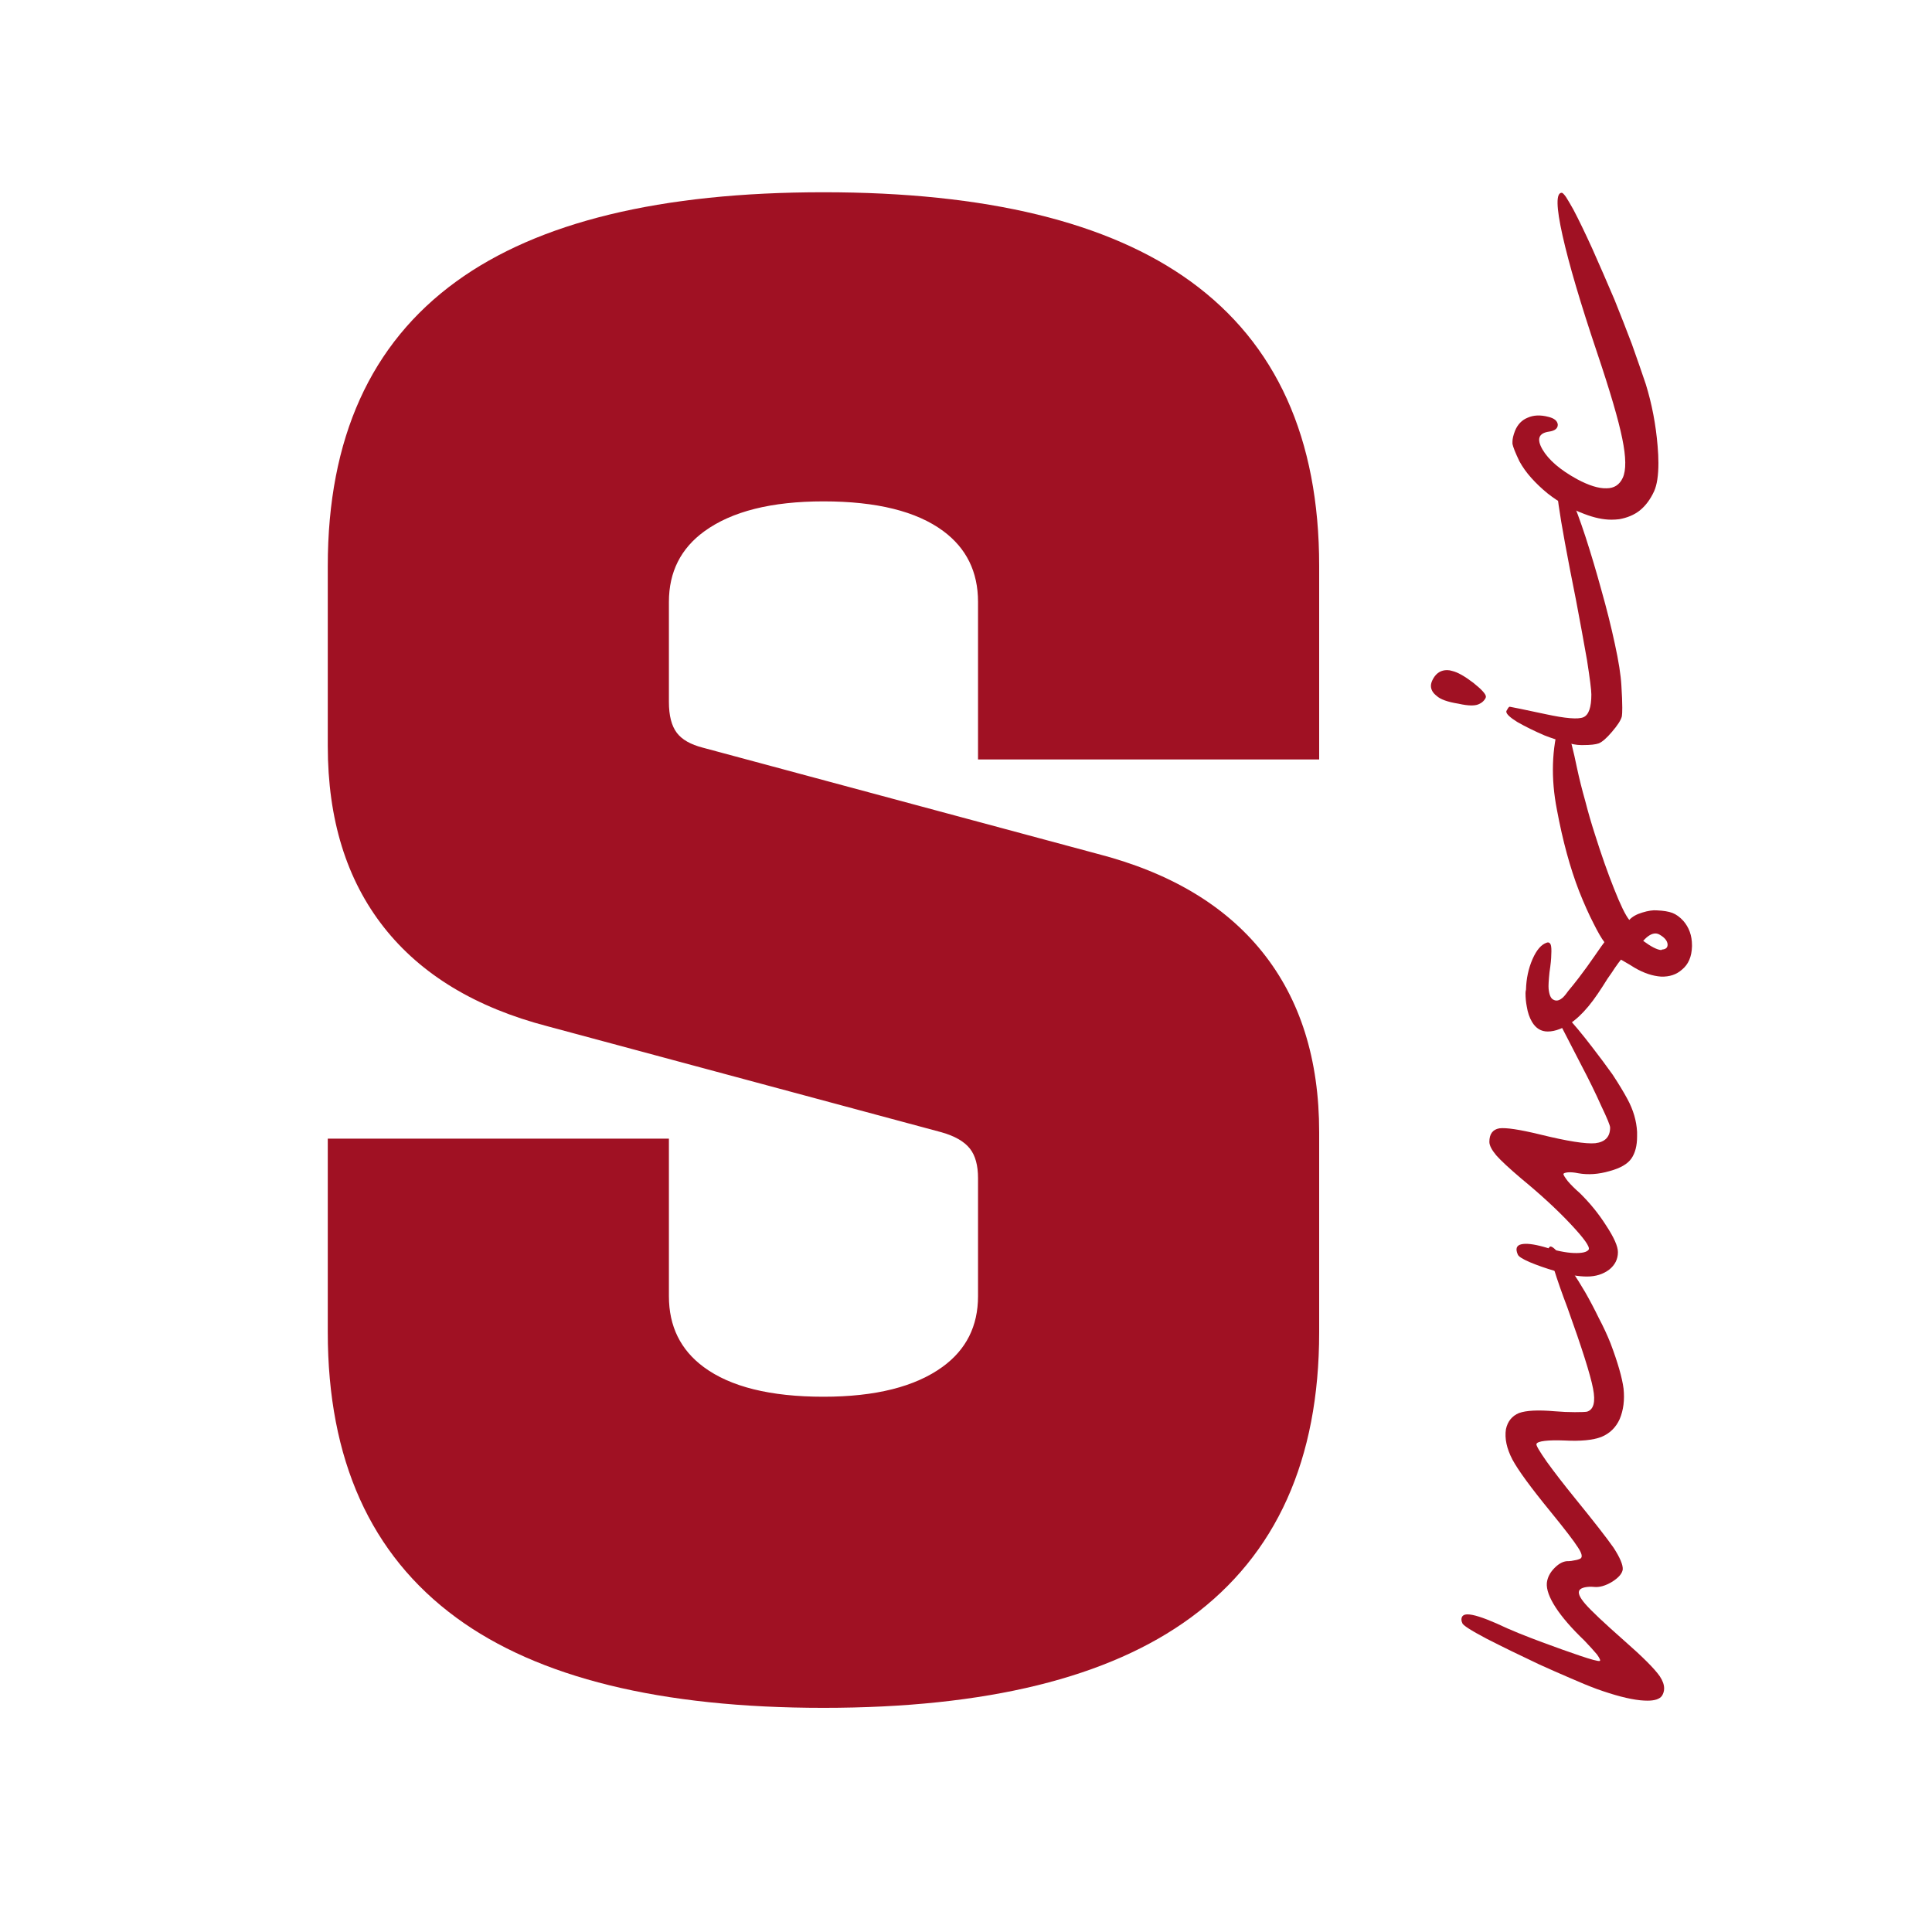 <svg xmlns="http://www.w3.org/2000/svg" xmlns:xlink="http://www.w3.org/1999/xlink" width="500" zoomAndPan="magnify" viewBox="0 0 375 375" height="500" preserveAspectRatio="xMidYMid meet" version="1.2"><defs><clipPath id="0c95a6b189"><path d="M 0.121 0.879 L 208 0.879 L 208 367 L 0.121 367 Z M 0.121 0.879"></path></clipPath><clipPath id="ad692a7686"><rect x="0" width="208" y="0" height="367"></rect></clipPath><clipPath id="b931aa1ab8"><path d="M 201 27 L 295.801 27 L 295.801 324 L 201 324 Z M 201 27"></path></clipPath><clipPath id="b100fadc1d"><rect x="0" width="95" y="0" height="297"></rect></clipPath><clipPath id="08204c03a6"><rect x="0" width="296" y="0" height="367"></rect></clipPath></defs><g id="79eff5578d"><g transform="matrix(1,0,0,1,57,8)"><g clip-path="url(#08204c03a6)"><g clip-rule="nonzero" clip-path="url(#0c95a6b189)"><g><g id="c4bde8afe8" clip-path="url(#ad692a7686)"><g style="fill:#a01123;fill-opacity:1;"><g transform="translate(0.312, 312.328)"><path style="stroke:none" d="M 102.523 11.164 C 70.902 11.164 47.133 5.324 31.223 -6.363 C 14.613 -18.562 6.309 -37.023 6.309 -61.746 L 6.309 -99.32 L 72.523 -99.32 L 72.523 -68.738 C 72.523 -62.898 74.777 -58.312 79.285 -54.98 C 84.469 -51.145 92.215 -49.223 102.523 -49.223 C 112.602 -49.223 120.301 -51.156 125.629 -55.02 C 130.227 -58.355 132.523 -62.93 132.523 -68.738 L 132.523 -91.652 C 132.523 -94.121 132.004 -96.027 130.961 -97.363 C 129.867 -98.762 128.016 -99.828 125.406 -100.562 L 48.98 -121.125 C 35.012 -124.762 24.414 -131.172 17.191 -140.352 C 9.938 -149.57 6.309 -161.297 6.309 -175.535 L 6.309 -210.484 C 6.309 -235.227 14.625 -253.633 31.258 -265.699 C 47.16 -277.242 70.918 -283.012 102.523 -283.012 C 134.133 -283.012 157.891 -277.242 173.793 -265.699 C 190.422 -253.633 198.738 -235.227 198.738 -210.484 L 198.738 -172.914 L 132.523 -172.914 L 132.523 -203.496 C 132.523 -209.332 130.273 -213.918 125.766 -217.254 C 120.582 -221.09 112.832 -223.012 102.523 -223.012 C 92.449 -223.012 84.75 -221.078 79.422 -217.215 C 74.824 -213.879 72.523 -209.305 72.523 -203.496 L 72.523 -184.078 C 72.523 -181.434 73.035 -179.438 74.062 -178.082 C 75.047 -176.777 76.727 -175.82 79.102 -175.207 L 155.68 -154.605 C 169.75 -150.98 180.434 -144.617 187.723 -135.527 C 195.066 -126.363 198.738 -114.715 198.738 -100.582 L 198.738 -61.746 C 198.738 -37.023 190.434 -18.562 173.824 -6.363 C 157.914 5.324 134.148 11.164 102.523 11.164 Z M 102.523 -3.398 C 130.965 -3.398 151.859 -8.301 165.203 -18.102 C 177.852 -27.391 184.176 -41.941 184.176 -61.746 L 184.176 -100.582 C 184.176 -111.305 181.57 -119.914 176.359 -126.418 C 171.09 -132.988 162.938 -137.695 151.895 -140.543 L 75.461 -161.105 C 69.812 -162.562 65.473 -165.293 62.445 -169.297 C 59.457 -173.25 57.961 -178.18 57.961 -184.078 L 57.961 -203.496 C 57.961 -214.258 62.266 -222.758 70.871 -229 C 78.746 -234.715 89.297 -237.574 102.523 -237.574 C 116.035 -237.574 126.668 -234.703 134.43 -228.961 C 142.867 -222.715 147.09 -214.227 147.09 -203.496 L 147.09 -180.195 L 139.805 -180.195 L 139.805 -187.477 L 191.457 -187.477 L 191.457 -180.195 L 184.176 -180.195 L 184.176 -210.484 C 184.176 -230.277 177.863 -244.75 165.238 -253.914 C 151.887 -263.602 130.98 -268.445 102.523 -268.445 C 74.066 -268.445 53.164 -263.602 39.812 -253.914 C 27.188 -244.75 20.875 -230.277 20.875 -210.484 L 20.875 -175.535 C 20.875 -164.66 23.461 -155.934 28.637 -149.359 C 33.84 -142.746 41.883 -138.023 52.766 -135.188 L 129.352 -114.582 C 135.027 -112.988 139.391 -110.234 142.441 -106.324 C 145.539 -102.355 147.09 -97.465 147.09 -91.652 L 147.09 -68.738 C 147.09 -57.977 142.785 -49.477 134.18 -43.23 C 126.301 -37.516 115.75 -34.66 102.523 -34.66 C 89.016 -34.66 78.379 -37.531 70.621 -43.273 C 62.18 -49.52 57.961 -58.008 57.961 -68.738 L 57.961 -92.039 L 65.242 -92.039 L 65.242 -84.758 L 13.594 -84.758 L 13.594 -92.039 L 20.875 -92.039 L 20.875 -61.746 C 20.875 -41.941 27.199 -27.391 39.844 -18.102 C 53.191 -8.301 74.082 -3.398 102.523 -3.398 Z M 102.523 -3.398"></path></g></g><g style="fill:#a01123;fill-opacity:1;"><g transform="translate(0.312, 312.328)"><path style="stroke:none" d="M 102.516 3.891 C 72.484 3.891 50.156 -1.477 35.531 -12.219 C 20.906 -22.969 13.594 -39.477 13.594 -61.75 L 13.594 -92.031 L 65.234 -92.031 L 65.234 -68.734 C 65.234 -60.453 68.469 -53.914 74.938 -49.125 C 81.414 -44.332 90.609 -41.938 102.516 -41.938 C 114.172 -41.938 123.297 -44.332 129.891 -49.125 C 136.492 -53.914 139.797 -60.453 139.797 -68.734 L 139.797 -91.656 C 139.797 -99.938 135.656 -105.242 127.375 -107.578 L 50.875 -128.156 C 26.02 -134.625 13.594 -150.414 13.594 -175.531 L 13.594 -210.484 C 13.594 -232.742 20.906 -249.18 35.531 -259.797 C 50.156 -270.41 72.484 -275.719 102.516 -275.719 C 132.555 -275.719 154.891 -270.41 169.516 -259.797 C 184.141 -249.18 191.453 -232.742 191.453 -210.484 L 191.453 -180.188 L 139.797 -180.188 L 139.797 -203.484 C 139.797 -211.773 136.562 -218.312 130.094 -223.094 C 123.625 -227.883 114.43 -230.281 102.516 -230.281 C 90.867 -230.281 81.742 -227.883 75.141 -223.094 C 68.535 -218.312 65.234 -211.773 65.234 -203.484 L 65.234 -184.078 C 65.234 -175.535 69.25 -170.227 77.281 -168.156 L 153.781 -147.578 C 178.895 -141.098 191.453 -125.43 191.453 -100.578 L 191.453 -61.75 C 191.453 -39.477 184.141 -22.969 169.516 -12.219 C 154.891 -1.477 132.555 3.891 102.516 3.891 Z M 102.516 3.891"></path></g></g></g></g></g><g clip-rule="nonzero" clip-path="url(#b931aa1ab8)"><g transform="matrix(1,0,0,1,201,27)"><g id="6afe58c67d" clip-path="url(#b100fadc1d)"><g style="fill:#a01123;fill-opacity:1;"><g transform="translate(69.319, 289.598)"><path style="stroke:none" d="M -4.734 4.562 C -5.191 5.188 -6.125 5.5 -7.531 5.5 C -7.977 5.5 -8.457 5.473 -8.969 5.422 C -11.164 5.191 -13.984 4.457 -17.422 3.219 C -18.941 2.656 -20.664 1.945 -22.594 1.094 C -24.562 0.25 -26.535 -0.617 -28.516 -1.516 C -32.234 -3.266 -35.645 -4.93 -38.75 -6.516 C -41.844 -8.148 -43.422 -9.164 -43.484 -9.562 C -43.598 -9.781 -43.656 -10.004 -43.656 -10.234 C -43.656 -10.91 -43.258 -11.25 -42.469 -11.25 C -41.395 -11.25 -39.504 -10.656 -36.797 -9.469 C -35.504 -8.852 -34.094 -8.234 -32.562 -7.609 C -31.039 -6.992 -29.52 -6.406 -28 -5.844 C -25.238 -4.82 -22.785 -3.945 -20.641 -3.219 C -18.441 -2.477 -17.172 -2.141 -16.828 -2.203 C -16.609 -2.254 -16.781 -2.676 -17.344 -3.469 C -17.957 -4.195 -18.773 -5.098 -19.797 -6.172 C -22.273 -8.547 -24.133 -10.691 -25.375 -12.609 C -26.613 -14.523 -27.18 -16.102 -27.078 -17.344 C -26.961 -18.414 -26.453 -19.398 -25.547 -20.297 C -24.641 -21.203 -23.738 -21.629 -22.844 -21.578 C -22.562 -21.578 -22.191 -21.629 -21.734 -21.734 C -21.285 -21.797 -20.895 -21.91 -20.562 -22.078 C -20.102 -22.359 -20.27 -23.094 -21.062 -24.281 C -21.852 -25.52 -23.629 -27.832 -26.391 -31.219 C -30.172 -35.844 -32.625 -39.195 -33.75 -41.281 C -34.875 -43.426 -35.297 -45.398 -35.016 -47.203 C -34.68 -48.723 -33.836 -49.766 -32.484 -50.328 C -31.078 -50.836 -28.766 -50.953 -25.547 -50.672 C -24.191 -50.555 -22.895 -50.5 -21.656 -50.5 C -20.414 -50.5 -19.625 -50.531 -19.281 -50.594 C -17.988 -50.988 -17.598 -52.484 -18.109 -55.078 C -18.609 -57.723 -20.27 -62.969 -23.094 -70.812 C -24.164 -73.625 -25.039 -76.129 -25.719 -78.328 C -26.445 -80.535 -26.812 -81.75 -26.812 -81.969 C -26.758 -82.363 -26.617 -82.594 -26.391 -82.656 C -25.992 -82.656 -25.348 -82.086 -24.453 -80.953 C -22.984 -79.148 -21.375 -76.754 -19.625 -73.766 C -18.719 -72.18 -17.844 -70.52 -17 -68.781 C -16.102 -67.082 -15.344 -65.445 -14.719 -63.875 C -13.312 -60.145 -12.469 -57.211 -12.188 -55.078 C -11.957 -52.867 -12.207 -50.895 -12.938 -49.156 C -13.676 -47.52 -14.863 -46.363 -16.5 -45.688 C -18.133 -45.062 -20.531 -44.832 -23.688 -45 C -25.27 -45.062 -26.539 -45.035 -27.5 -44.922 C -28.457 -44.805 -28.988 -44.609 -29.094 -44.328 C -29.207 -44.098 -28.535 -42.941 -27.078 -40.859 C -25.609 -38.828 -23.801 -36.488 -21.656 -33.844 C -17.938 -29.27 -15.426 -26.051 -14.125 -24.188 C -12.883 -22.27 -12.289 -20.863 -12.344 -19.969 C -12.457 -19.176 -13.133 -18.383 -14.375 -17.594 C -15.676 -16.801 -16.863 -16.461 -17.938 -16.578 C -18.551 -16.641 -19.141 -16.613 -19.703 -16.5 C -20.211 -16.383 -20.551 -16.211 -20.719 -15.984 C -21.113 -15.484 -20.75 -14.582 -19.625 -13.281 C -18.5 -11.977 -15.988 -9.609 -12.094 -6.172 C -8.488 -3.016 -6.176 -0.703 -5.156 0.766 C -4.594 1.609 -4.312 2.395 -4.312 3.125 C -4.312 3.633 -4.453 4.113 -4.734 4.562 Z M -4.734 4.562"></path></g></g><g style="fill:#a01123;fill-opacity:1;"><g transform="translate(69.319, 211.508)"><path style="stroke:none" d="M -10.656 -21.656 C -11.395 -20.582 -12.805 -19.766 -14.891 -19.203 C -17.035 -18.578 -19.066 -18.438 -20.984 -18.781 C -21.766 -18.945 -22.441 -19.004 -23.016 -18.953 C -23.578 -18.891 -23.859 -18.773 -23.859 -18.609 C -23.859 -18.441 -23.578 -17.988 -23.016 -17.25 C -22.391 -16.52 -21.625 -15.758 -20.719 -14.969 C -18.75 -13.051 -17.031 -10.938 -15.562 -8.625 C -14.039 -6.312 -13.281 -4.594 -13.281 -3.469 C -13.281 -2.113 -13.844 -0.984 -14.969 -0.078 C -16.156 0.816 -17.594 1.266 -19.281 1.266 C -20.07 1.266 -21.031 1.18 -22.156 1.016 C -23.227 0.785 -24.359 0.504 -25.547 0.172 C -27.297 -0.336 -28.906 -0.898 -30.375 -1.516 C -31.832 -2.141 -32.617 -2.648 -32.734 -3.047 C -33.191 -4.117 -32.969 -4.766 -32.062 -4.984 C -31.156 -5.211 -29.688 -5.047 -27.656 -4.484 C -25.344 -3.754 -23.398 -3.359 -21.828 -3.297 C -20.242 -3.242 -19.285 -3.469 -18.953 -3.969 C -18.672 -4.477 -19.828 -6.113 -22.422 -8.875 C -25.016 -11.645 -28.227 -14.609 -32.062 -17.766 C -34.375 -19.734 -35.984 -21.227 -36.891 -22.25 C -37.785 -23.32 -38.234 -24.195 -38.234 -24.875 C -38.234 -26.395 -37.586 -27.27 -36.297 -27.5 C -34.992 -27.664 -32.367 -27.27 -28.422 -26.312 C -23.117 -25.008 -19.539 -24.441 -17.688 -24.609 C -15.758 -24.836 -14.797 -25.852 -14.797 -27.656 C -14.797 -28.051 -15.363 -29.438 -16.5 -31.812 C -17.57 -34.227 -18.895 -36.93 -20.469 -39.922 C -22.051 -42.973 -23.406 -45.598 -24.531 -47.797 C -25.602 -50.055 -26.141 -51.238 -26.141 -51.344 C -26.141 -51.52 -26.082 -51.609 -25.969 -51.609 C -25.633 -51.609 -24.875 -50.984 -23.688 -49.734 C -22 -47.93 -20.164 -45.734 -18.188 -43.141 C -16.832 -41.391 -15.535 -39.645 -14.297 -37.906 C -13.109 -36.094 -12.148 -34.508 -11.422 -33.156 C -10.297 -31.07 -9.676 -28.957 -9.562 -26.812 L -9.562 -25.891 C -9.562 -24.141 -9.926 -22.727 -10.656 -21.656 Z M -10.656 -21.656"></path></g></g><g style="fill:#a01123;fill-opacity:1;"><g transform="translate(69.319, 165.216)"><path style="stroke:none" d="M -27.078 -17.25 C -26.734 -17.363 -26.477 -17.223 -26.312 -16.828 C -26.195 -16.441 -26.164 -15.797 -26.219 -14.891 C -26.219 -14.148 -26.332 -13.02 -26.562 -11.5 C -26.727 -9.926 -26.785 -8.859 -26.734 -8.297 C -26.617 -7.109 -26.305 -6.398 -25.797 -6.172 C -25.297 -5.891 -24.758 -5.973 -24.188 -6.422 C -23.906 -6.598 -23.484 -7.082 -22.922 -7.875 C -22.305 -8.602 -21.629 -9.445 -20.891 -10.406 C -19.816 -11.812 -18.773 -13.25 -17.766 -14.719 C -16.754 -16.188 -16.133 -17.062 -15.906 -17.344 C -16.469 -18.07 -17.172 -19.285 -18.016 -20.984 C -18.922 -22.734 -19.852 -24.816 -20.812 -27.234 C -22.562 -31.742 -24 -37.02 -25.125 -43.062 C -26.312 -49.145 -26.141 -54.836 -24.609 -60.141 C -24.504 -60.316 -24.395 -60.406 -24.281 -60.406 C -23.938 -60.457 -23.566 -59.891 -23.172 -58.703 C -22.555 -57.016 -21.91 -54.508 -21.234 -51.188 C -20.785 -49.094 -20.25 -46.945 -19.625 -44.75 C -19.062 -42.551 -18.441 -40.41 -17.766 -38.328 C -16.523 -34.379 -15.285 -30.852 -14.047 -27.75 C -12.805 -24.594 -11.816 -22.562 -11.078 -21.656 C -10.516 -22.281 -9.672 -22.758 -8.547 -23.094 C -7.422 -23.438 -6.488 -23.578 -5.75 -23.516 C -4.457 -23.461 -3.441 -23.297 -2.703 -23.016 C -1.973 -22.734 -1.27 -22.223 -0.594 -21.484 C 0.531 -20.191 1.094 -18.613 1.094 -16.75 L 1.094 -16.5 C 1.039 -14.52 0.395 -13.023 -0.844 -12.016 C -1.914 -11.055 -3.27 -10.602 -4.906 -10.656 C -6.539 -10.77 -8.234 -11.332 -9.984 -12.344 C -10.598 -12.738 -11.5 -13.273 -12.688 -13.953 C -12.969 -13.617 -13.363 -13.082 -13.875 -12.344 C -14.156 -11.895 -14.633 -11.191 -15.312 -10.234 C -15.938 -9.223 -16.555 -8.266 -17.172 -7.359 C -19.598 -3.754 -22.051 -1.469 -24.531 -0.5 C -25.375 -0.164 -26.164 0 -26.906 0 C -28.195 0 -29.211 -0.617 -29.953 -1.859 C -30.453 -2.703 -30.789 -3.691 -30.969 -4.828 C -31.133 -5.672 -31.219 -6.539 -31.219 -7.438 C -31.219 -7.664 -31.188 -7.895 -31.125 -8.125 C -31.07 -10.258 -30.648 -12.234 -29.859 -14.047 C -29.066 -15.848 -28.141 -16.914 -27.078 -17.25 Z M -3.641 -16.922 C -3.691 -17.598 -4.195 -18.219 -5.156 -18.781 C -5.438 -18.945 -5.719 -19.031 -6 -19.031 C -6.738 -19.031 -7.531 -18.551 -8.375 -17.594 C -6.852 -16.469 -5.695 -15.875 -4.906 -15.812 C -4.852 -15.812 -4.797 -15.844 -4.734 -15.906 C -4.004 -15.957 -3.641 -16.266 -3.641 -16.828 Z M -3.641 -16.922"></path></g></g><g style="fill:#a01123;fill-opacity:1;"><g transform="translate(69.319, 108.522)"><path style="stroke:none" d="M -14.469 -1.438 C -15.477 -0.25 -16.32 0.484 -17 0.766 C -17.625 0.984 -18.613 1.094 -19.969 1.094 L -20.469 1.094 C -21.312 1.094 -22.359 0.895 -23.609 0.5 C -24.898 0.164 -26.195 -0.254 -27.5 -0.766 C -29.469 -1.609 -31.242 -2.484 -32.828 -3.391 C -34.18 -4.234 -34.883 -4.879 -34.938 -5.328 L -34.938 -5.5 C -34.82 -5.727 -34.707 -5.926 -34.594 -6.094 C -34.488 -6.258 -34.379 -6.344 -34.266 -6.344 C -34.203 -6.344 -33.492 -6.203 -32.141 -5.922 C -30.785 -5.641 -29.18 -5.301 -27.328 -4.906 C -23.43 -4.062 -20.977 -3.863 -19.969 -4.312 C -18.945 -4.758 -18.438 -6.227 -18.438 -8.719 C -18.438 -9.562 -18.719 -11.785 -19.281 -15.391 C -19.906 -18.941 -20.613 -22.805 -21.406 -26.984 C -23.156 -35.723 -24.281 -41.867 -24.781 -45.422 C -25.289 -48.973 -25.266 -50.75 -24.703 -50.75 C -24.473 -50.75 -24.16 -50.41 -23.766 -49.734 C -23.367 -49.117 -22.945 -48.273 -22.5 -47.203 C -21.602 -45.172 -20.617 -42.52 -19.547 -39.25 C -18.473 -35.926 -17.457 -32.516 -16.5 -29.016 C -15.477 -25.41 -14.602 -21.914 -13.875 -18.531 C -13.145 -15.195 -12.723 -12.516 -12.609 -10.484 C -12.492 -8.629 -12.438 -7.191 -12.438 -6.172 C -12.438 -5.379 -12.461 -4.816 -12.516 -4.484 C -12.691 -3.754 -13.344 -2.738 -14.469 -1.438 Z M -40.094 -6.938 C -40.488 -6.707 -41.023 -6.594 -41.703 -6.594 C -42.379 -6.594 -43.227 -6.707 -44.25 -6.938 C -46.332 -7.27 -47.738 -7.773 -48.469 -8.453 C -49.207 -9.023 -49.578 -9.676 -49.578 -10.406 C -49.578 -10.852 -49.406 -11.359 -49.062 -11.922 C -48.445 -12.941 -47.57 -13.453 -46.438 -13.453 C -46.102 -13.453 -45.766 -13.395 -45.422 -13.281 C -44.41 -13.051 -43.055 -12.289 -41.359 -11 C -39.723 -9.695 -38.906 -8.797 -38.906 -8.297 C -38.906 -8.117 -39.02 -7.891 -39.25 -7.609 C -39.477 -7.328 -39.758 -7.102 -40.094 -6.938 Z M -40.094 -6.938"></path></g></g><g style="fill:#a01123;fill-opacity:1;"><g transform="translate(69.319, 62.23)"><path style="stroke:none" d="M -6.266 -1.859 C -6.992 -0.285 -7.922 0.953 -9.047 1.859 C -10.117 2.703 -11.445 3.266 -13.031 3.547 C -13.531 3.609 -14.035 3.641 -14.547 3.641 C -16.129 3.641 -17.879 3.27 -19.797 2.531 C -22.391 1.57 -24.758 0.25 -26.906 -1.438 C -28.082 -2.395 -29.148 -3.41 -30.109 -4.484 C -31.016 -5.492 -31.781 -6.566 -32.406 -7.703 C -33.188 -9.336 -33.633 -10.461 -33.75 -11.078 L -33.75 -11.5 C -33.75 -12.062 -33.582 -12.77 -33.25 -13.625 C -32.738 -14.863 -31.922 -15.707 -30.797 -16.156 C -29.66 -16.664 -28.332 -16.723 -26.812 -16.328 C -25.633 -16.047 -25.016 -15.535 -24.953 -14.797 C -24.953 -14.066 -25.516 -13.617 -26.641 -13.453 C -28.672 -13.172 -29.098 -12.016 -27.922 -9.984 C -26.734 -7.953 -24.504 -6.035 -21.234 -4.234 C -18.922 -2.992 -17.004 -2.398 -15.484 -2.453 C -14.016 -2.453 -12.969 -3.129 -12.344 -4.484 C -11.664 -5.953 -11.695 -8.488 -12.438 -12.094 C -13.164 -15.707 -14.801 -21.289 -17.344 -28.844 C -20.551 -38.375 -22.781 -45.93 -24.031 -51.516 C -25.27 -57.047 -25.32 -59.812 -24.188 -59.812 C -24.02 -59.812 -23.738 -59.531 -23.344 -58.969 C -22.945 -58.344 -22.469 -57.523 -21.906 -56.516 C -20.895 -54.598 -19.68 -52.086 -18.266 -48.984 C -16.859 -45.828 -15.422 -42.523 -13.953 -39.078 C -12.773 -36.148 -11.648 -33.273 -10.578 -30.453 C -9.555 -27.578 -8.656 -24.984 -7.875 -22.672 C -6.688 -18.836 -5.922 -14.832 -5.578 -10.656 C -5.473 -9.469 -5.422 -8.367 -5.422 -7.359 C -5.422 -4.93 -5.703 -3.098 -6.266 -1.859 Z M -6.266 -1.859"></path></g></g></g></g></g></g></g></g></svg>